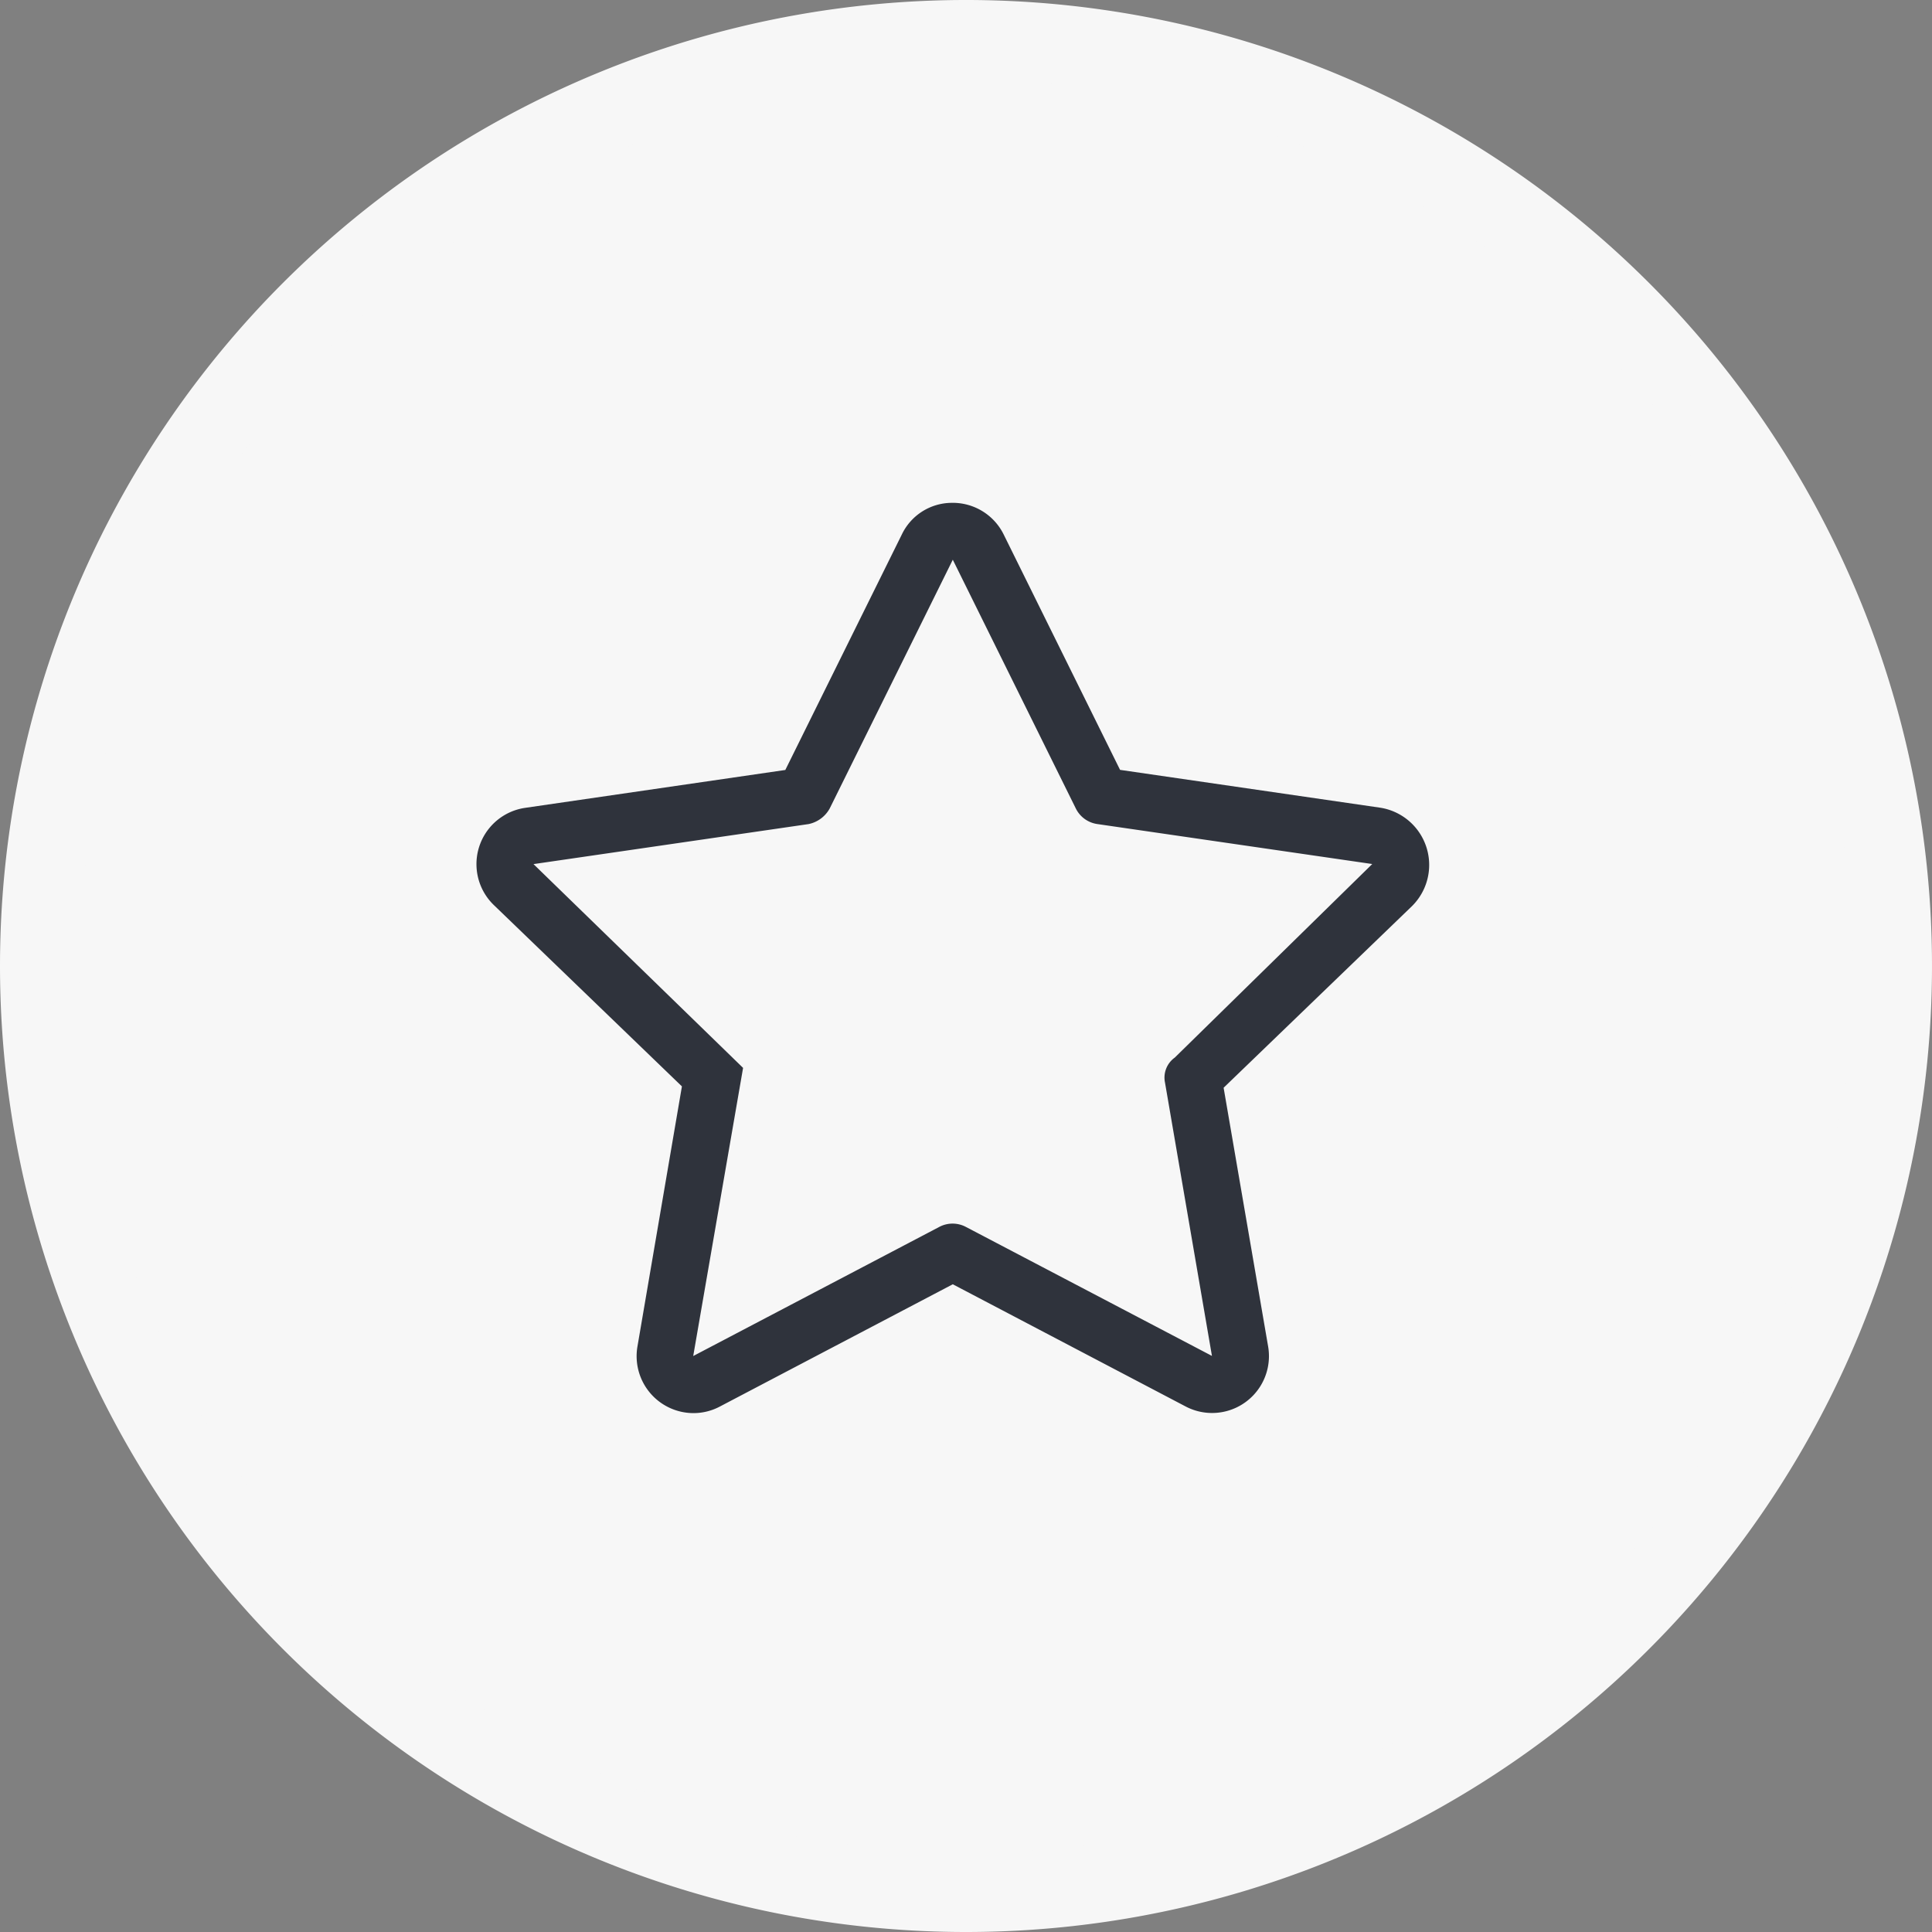 <svg xmlns="http://www.w3.org/2000/svg" width="73" height="73" viewBox="0 0 73 73">
  <rect x="0" y="0" width="73" height="73" fill="#808080" stroke="none"/>
  <g id="Group_3032" data-name="Group 3032" transform="translate(-447 -5886)">
    <path id="Path_8687" data-name="Path 8687" d="M410,1171.983a35,35,0,1,0-35-35,35,35,0,0,0,35,35" transform="translate(73.5 4785.517)" fill="#f7f7f7" stroke="#f7f7f7" stroke-width="3"/>
    <path id="star-light" d="M54.153,11.519l-9.833-1.43L39.925,1.2A2.144,2.144,0,0,0,37.939,0a2.1,2.1,0,0,0-1.867,1.2l-4.4,8.893-9.828,1.431a2.149,2.149,0,0,0-1.192,3.667l7.113,6.858-1.681,9.833a2.152,2.152,0,0,0,2.122,2.512,2.126,2.126,0,0,0,1-.252L38,29.526l8.792,4.614a2.149,2.149,0,0,0,3.123-2.263L48.233,22.1l7.113-6.858A2.189,2.189,0,0,0,54.153,11.519ZM46.019,21.91l1.773,10.323-9.3-4.876a1.075,1.075,0,0,0-1,0l-9.3,4.88L30.076,21.35l-7.919-7.7,10.391-1.512a1.185,1.185,0,0,0,.8-.588L38,2.149l4.649,9.4a1.075,1.075,0,0,0,.809.587l10.391,1.511-7.462,7.314A.929.929,0,0,0,46.019,21.91Z" transform="translate(445.001 5905)" fill="#2f333c"/>
  </g>
</svg>
